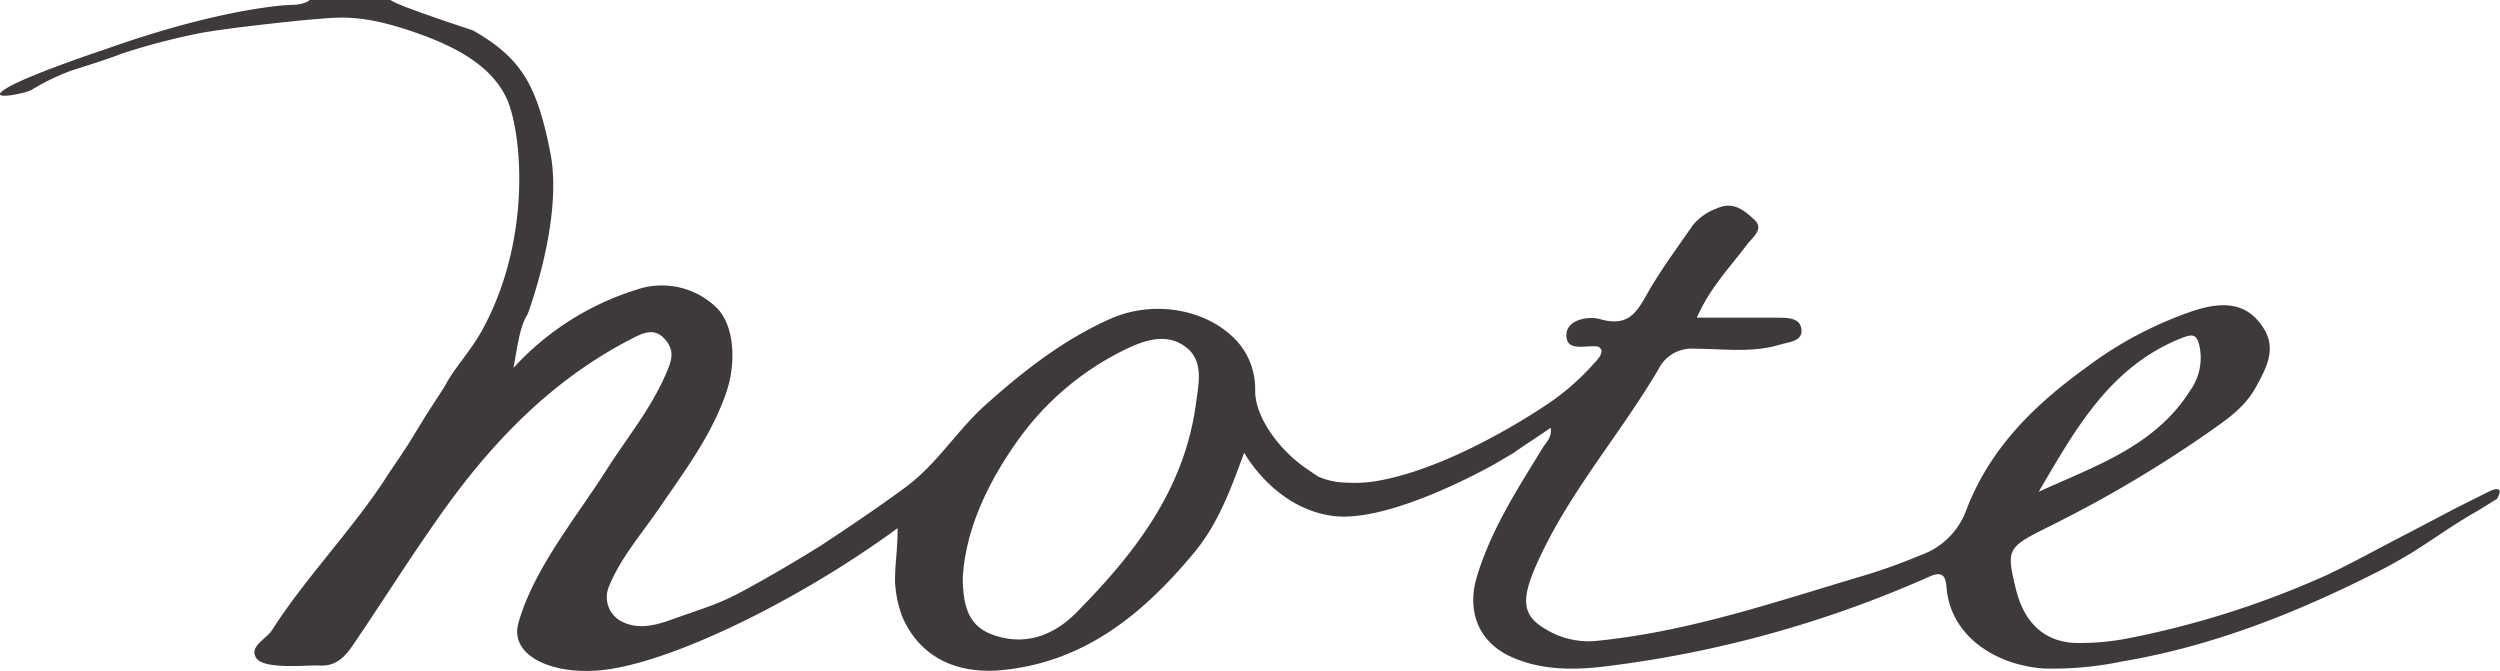 <svg xmlns="http://www.w3.org/2000/svg" width="300.44" height="80.66" viewBox="0 0 300.44 80.66"><defs><style>.cls-1{fill:#3e3a39;}</style></defs><g id="レイヤー_2" data-name="レイヤー 2"><g id="詳細"><g id="A4サイズ"><g id="A4サイズdesign"><path class="cls-1" d="M299.16,59.05l-4,2-6,3.15c-3.12,1.59-6.22,3.34-9.5,4.89a109,109,0,0,1-23.91,7.62,29.71,29.71,0,0,1-5.74.56c-4.07.09-6.73-2.21-7.77-6.56-1.15-4.78-1-4.93,4-7.43a149.2,149.2,0,0,0,19-11.2c2.19-1.54,4.43-3,5.8-5.45,1.28-2.3,2.59-4.66,1-7.17-1.8-2.84-4.4-3.39-8.28-2.16a45.81,45.81,0,0,0-13.23,7c-6.19,4.48-11.37,9.63-14.17,16.84a9.05,9.05,0,0,1-5.61,5.6,68.35,68.35,0,0,1-7.29,2.59c-10.67,3.18-20.82,6.65-31.82,7.71a9.93,9.93,0,0,1-6.1-1.56c-2.75-1.66-2.7-3.69-.67-8.13,3.8-8.31,9.86-15.19,14.45-23a4.45,4.45,0,0,1,4.38-2.44c3.41,0,6.86.53,10.24-.5,1.11-.34,2.7-.39,2.55-1.82s-1.68-1.4-2.88-1.41h-9.69c1.55-3.55,3.93-6,6-8.75.61-.84,2.14-1.88.94-3s-2.57-2.32-4.56-1.37a6.53,6.53,0,0,0-2.86,2c-1.69,2.45-3.47,4.85-5,7.41s-2.34,5-6.2,3.87c-1.23-.36-4.05,0-4,2s2.39,1.09,3.77,1.31c.17,0,.3.24.44.35.11.65-.47,1.22-.85,1.63a29.34,29.34,0,0,1-6,5.18c-2.55,1.69-11.6,7.4-19.77,8.93a16.14,16.14,0,0,1-4,.26,8.65,8.65,0,0,1-3.44-.74l-1.32-.9c-3-2-6.25-6-6.23-9.44A8.6,8.6,0,0,0,149,41.4c-3.43-4.18-10.19-5.49-15.58-3.08-5.62,2.51-10.39,6.23-14.95,10.31-3.5,3.12-5.9,7.21-9.75,10-3.26,2.4-6.61,4.65-10,6.89h0q-3.52,2.2-7.14,4.24c-4.8,2.7-5,2.63-10.25,4.48-2,.72-4.27,1.56-6.47.52a3.28,3.28,0,0,1-1.68-4.27c1.42-3.49,3.86-6.22,6.21-9.66,3-4.39,6.23-8.68,7.94-13.82,1.12-3.35,1-7.88-1.26-10.08a9.43,9.43,0,0,0-9.6-2.11,33.47,33.47,0,0,0-14.76,9.39c.45-2.4.74-5,1.69-6.43,0,0,4.32-11.39,2.74-19.41S62.74,7,56.83,3.65c0,0-9.42-3.08-9.88-3.65H37.2s-.51.59-2.3.59C34.9.59,27,.8,12.43,6c0,0-9.07,3-11.71,4.64s2.75.52,3.17.1A27.56,27.56,0,0,1,8.56,8.49c.92-.31,4.42-1.37,5.94-2a79.76,79.76,0,0,1,9.11-2.42c2.95-.63,11.92-1.58,14.55-1.79s5.28-.53,11,1.37,9.71,4.21,11.6,7.91,3.38,16.87-2.84,28.16c-1.43,2.58-3.43,4.64-4.43,6.64L51.14,50l-2,3.26c-.68,1.08-2,3-2.53,3.8-3.93,6.21-9.94,12.41-13.88,18.61-.71,1.13-2.73,1.95-2,3.31.77,1.54,6.08.93,7.66,1,1.94.12,3-1,3.92-2.3,3.41-5,6.67-10.19,10.17-15.17C58.68,53.61,66,45.82,75.82,40.76c1.36-.7,2.77-1.47,4.08,0s.75,2.72.13,4.17c-1.84,4.27-4.68,7.65-7.24,11.69C69.23,62.21,64,68.56,62.27,75c-1,3.93,4.43,6.29,10.6,5.47,8.63-1.16,23.76-8.73,35-17h0c0,2.81-.31,4.05-.31,6.37a14,14,0,0,0,.83,4.17c2,4.75,6.33,7.15,12.33,6.49,9.84-1.07,16.76-6.84,22.8-14.1,3-3.62,4.52-8,6-12,0,0,3.55,6.59,10.55,7.59s19.65-6.28,19.65-6.28l2.21-1.3c1.4-1,3-2,4.42-3,.17,1.18-.49,1.67-.87,2.28-3.07,5-6.28,9.92-8,15.64-1.18,3.9.06,7.6,3.78,9.44s8.08,1.81,12.18,1.25a136.68,136.68,0,0,0,38.33-10.68c1.35-.62,2-.44,2.14,1.07.39,6.08,6,9.54,11.72,9.93a41,41,0,0,0,9.41-.85c10.86-1.83,20.95-5.84,30.74-10.8,1.12-.57,2.21-1.18,3.31-1.82,2.81-1.65,5.41-3.65,8.73-5.52l2.26-1.4C301.16,58.05,299.16,59.05,299.16,59.05ZM262.3,40.58c1.31-.5,1.68-.31,2,.91a6.75,6.75,0,0,1-1.1,5.45C259,53.62,251.78,56,245,59.1,249.41,51.61,253.55,44,262.3,40.58ZM143.7,48.69c-1.44,10.3-7.41,17.9-14.36,24.94-2.33,2.36-5.37,3.79-8.85,3s-4.77-2.69-4.79-7.2c.34-5.8,3-11.45,6.7-16.62A34.21,34.21,0,0,1,135.23,42c2.38-1.16,5-2,7.24-.32S144.06,46.05,143.7,48.69Z"/></g></g></g></g></svg>